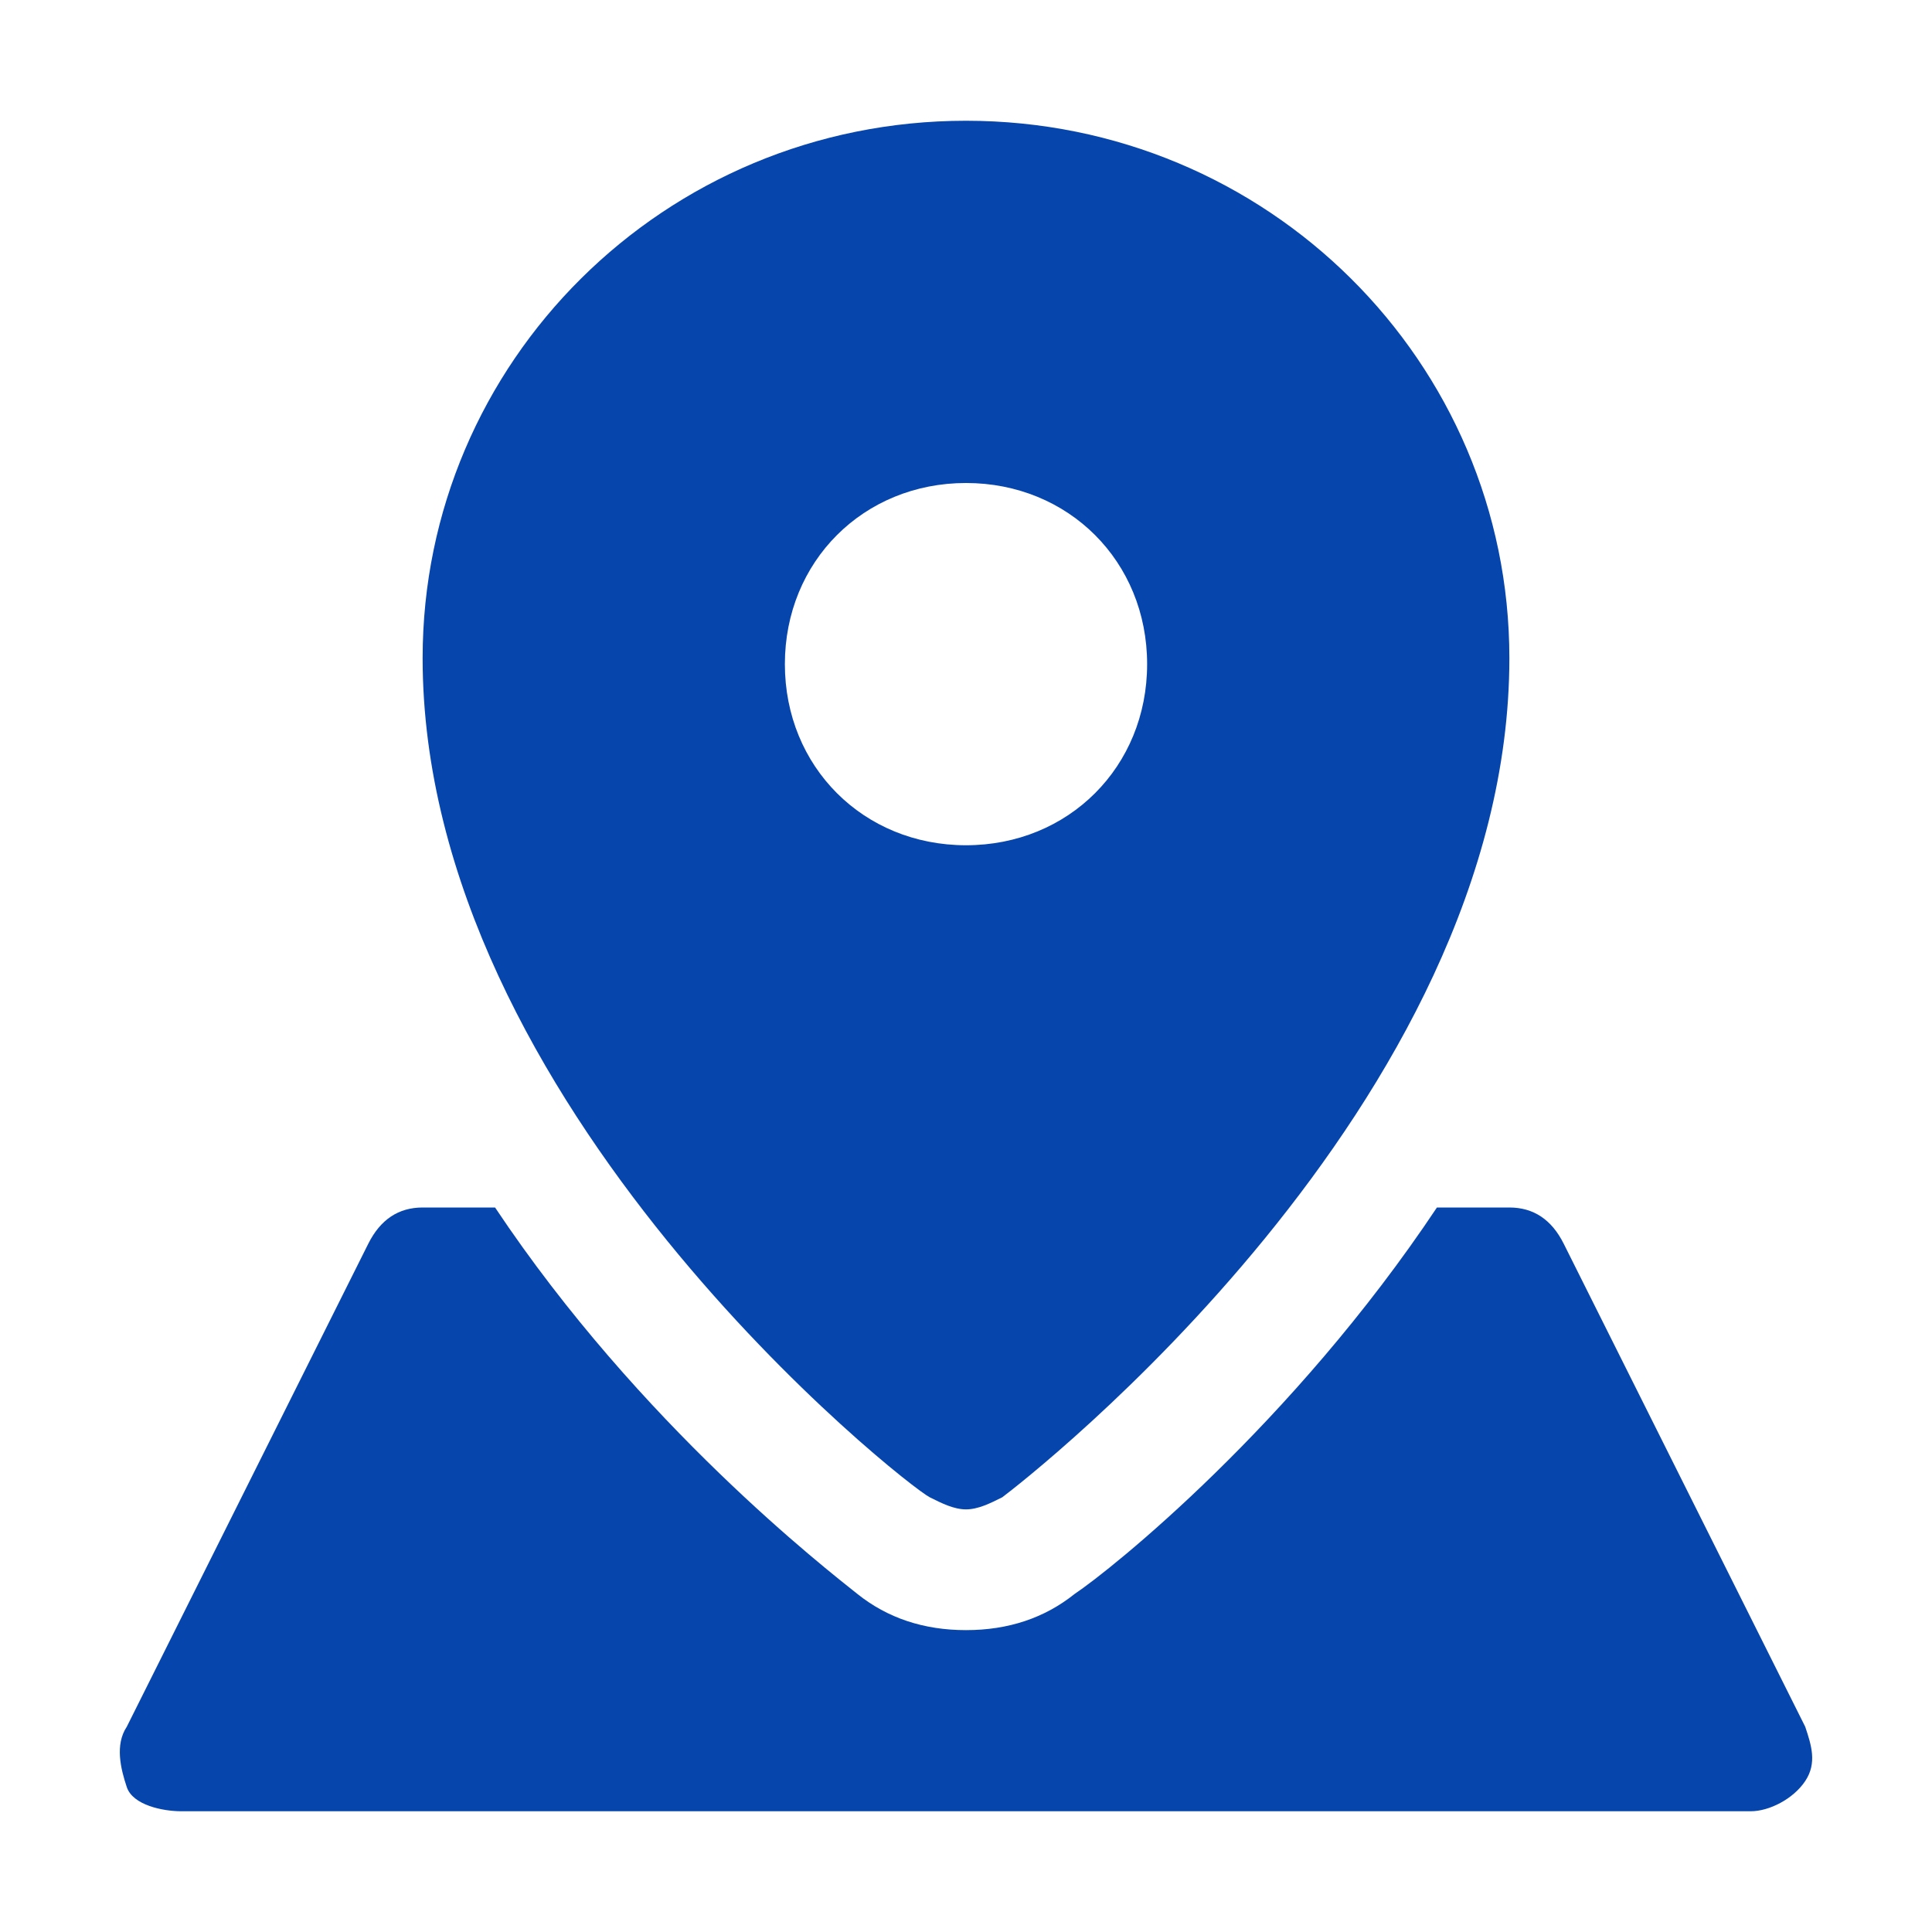 <svg version="1.1" id="Icons" xmlns="http://www.w3.org/2000/svg" xmlns:xlink="http://www.w3.org/1999/xlink" x="0px" y="0px" viewBox="0 0 32 32" style="enable-background:new 0 0 32 32;" xml:space="preserve">
<style type="text/css">
	.st0{fill:none;stroke:#000000;stroke-width:2;stroke-linecap:round;stroke-linejoin:round;stroke-miterlimit:10;}
</style>
<path d="M16,2c-5,0-9,4-9,8.9c0,7.4,8,13.7,8.4,13.9c0.2,0.1,0.4,0.2,0.6,0.2s0.4-0.1,0.6-0.2C17,24.5,25,18.3,25,10.9
	C25,6,21,2,16,2z M16,14c-1.7,0-3-1.3-3-3s1.3-3,3-3s3,1.3,3,3S17.7,14,16,14z" id="id_101" style="fill: rgb(6, 69, 172);"></path>
<path d="M29.9,28.6l-4-8C25.7,20.2,25.4,20,25,20h-1.2c-2.4,3.6-5.4,6-6,6.4C17.3,26.8,16.7,27,16,27s-1.3-0.2-1.8-0.6
	c-0.5-0.4-3.6-2.8-6-6.4H7c-0.4,0-0.7,0.2-0.9,0.6l-4,8c-0.2,0.3-0.1,0.7,0,1S2.7,30,3,30h26c0.3,0,0.7-0.2,0.9-0.5
	S30,28.9,29.9,28.6z" id="id_102" style="fill: rgb(6, 69, 172);"></path>
</svg>